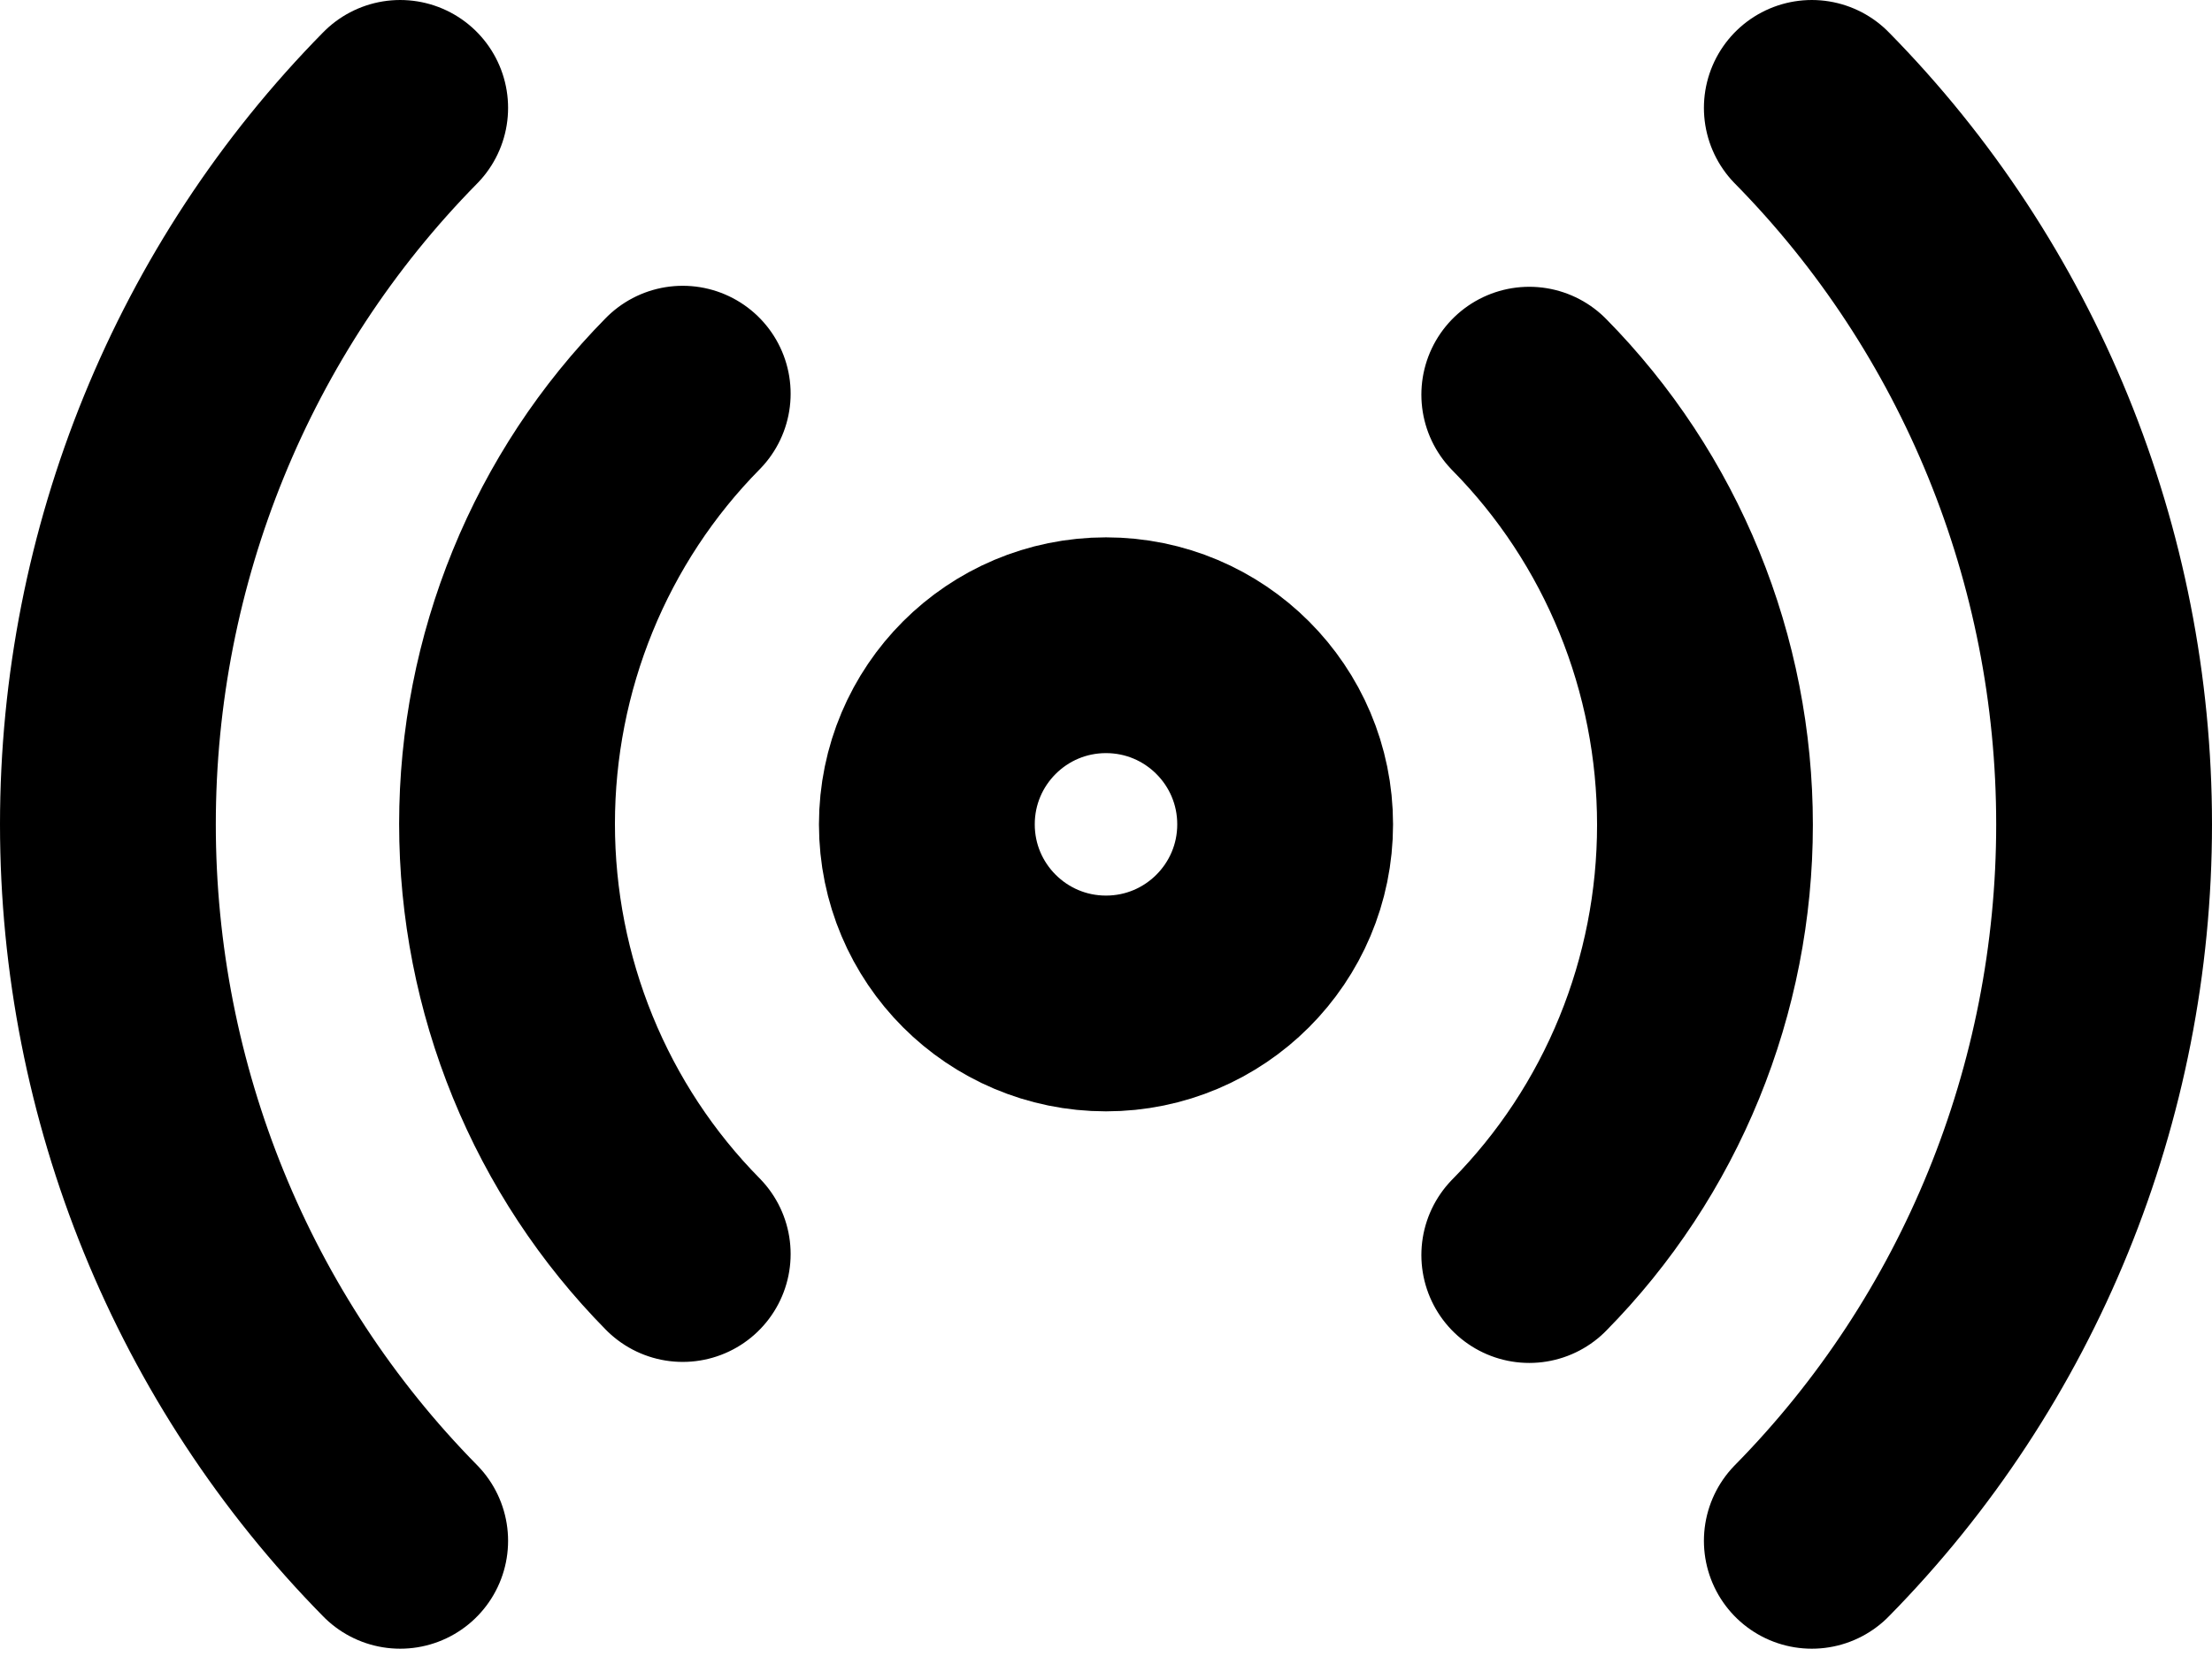 <?xml version="1.0" encoding="UTF-8"?> <svg xmlns="http://www.w3.org/2000/svg" width="82" height="62" viewBox="0 0 82 62" fill="none"> <path d="M41 37.205C44.668 37.205 47.641 34.232 47.641 30.564C47.641 26.896 44.668 23.923 41 23.923C37.332 23.923 34.359 26.896 34.359 30.564C34.359 34.232 37.332 37.205 41 37.205Z" stroke="black" stroke-width="8" stroke-linecap="round" stroke-linejoin="round"></path> <path d="M56.691 14.633C58.756 16.727 60.394 19.213 61.511 21.95C62.629 24.687 63.204 27.62 63.204 30.583C63.204 33.545 62.629 36.479 61.511 39.216C60.394 41.953 58.756 44.439 56.691 46.533M25.309 46.495C23.244 44.401 21.606 41.915 20.489 39.178C19.372 36.441 18.796 33.508 18.796 30.545C18.796 27.583 19.372 24.649 20.489 21.912C21.606 19.176 23.244 16.689 25.309 14.596M67.165 4C74.103 11.046 78 20.601 78 30.564C78 40.527 74.103 50.082 67.165 57.128M14.835 57.128C7.897 50.082 4 40.527 4 30.564C4 20.601 7.897 11.046 14.835 4" stroke="black" stroke-width="8" stroke-linecap="round" stroke-linejoin="round"></path> </svg> 